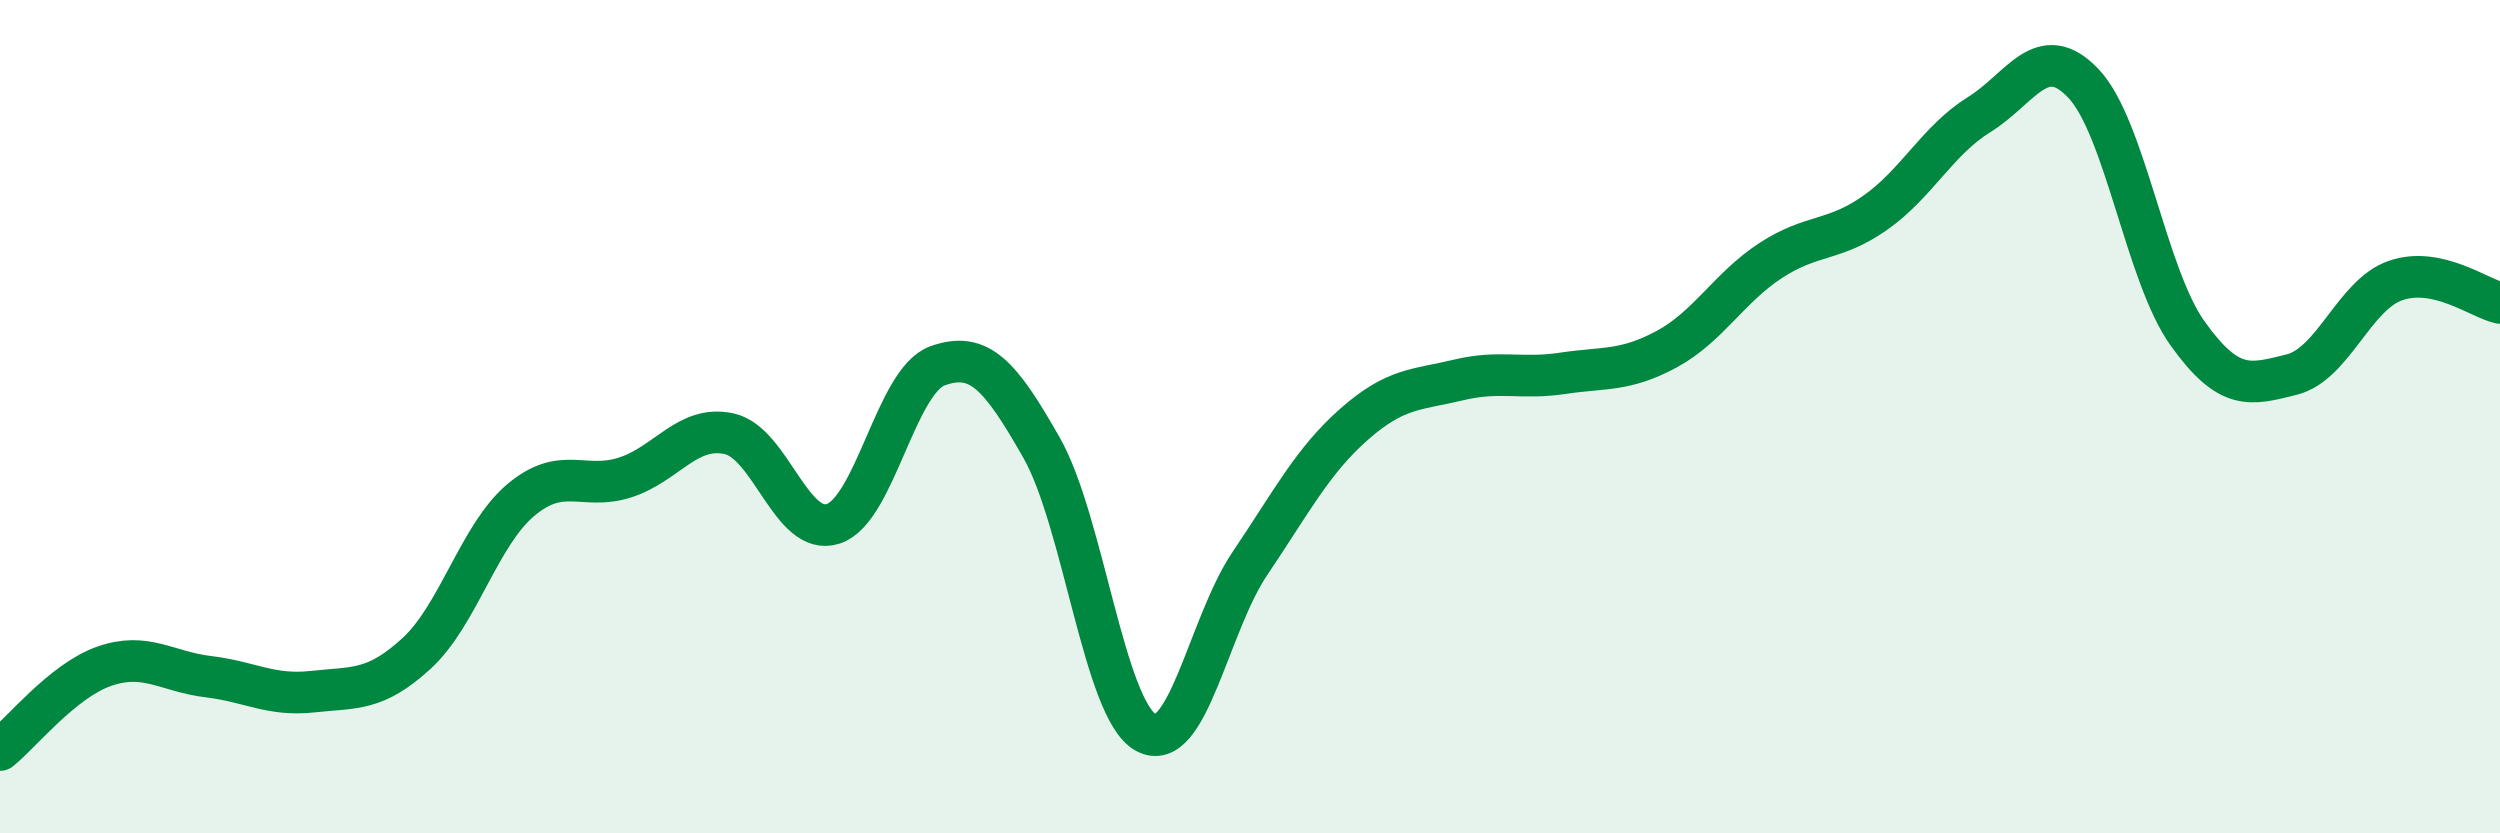 
    <svg width="60" height="20" viewBox="0 0 60 20" xmlns="http://www.w3.org/2000/svg">
      <path
        d="M 0,18 C 0.5,17.6 1.5,16.34 2.5,15.99 C 3.5,15.64 4,16.12 5,16.24 C 6,16.36 6.5,16.71 7.5,16.6 C 8.5,16.49 9,16.6 10,15.68 C 11,14.76 11.5,12.84 12.5,12 C 13.5,11.16 14,11.78 15,11.46 C 16,11.14 16.5,10.19 17.5,10.41 C 18.5,10.63 19,12.9 20,12.57 C 21,12.24 21.5,9.14 22.5,8.78 C 23.5,8.42 24,8.99 25,10.75 C 26,12.51 26.5,17.03 27.5,17.58 C 28.5,18.13 29,15 30,13.52 C 31,12.04 31.5,11.06 32.5,10.18 C 33.5,9.3 34,9.36 35,9.12 C 36,8.88 36.5,9.11 37.5,8.96 C 38.5,8.81 39,8.92 40,8.38 C 41,7.84 41.5,6.9 42.5,6.25 C 43.5,5.6 44,5.81 45,5.11 C 46,4.41 46.5,3.37 47.5,2.75 C 48.5,2.13 49,0.95 50,2 C 51,3.05 51.5,6.6 52.5,8 C 53.5,9.4 54,9.24 55,8.99 C 56,8.74 56.5,7.07 57.5,6.73 C 58.5,6.39 59.5,7.16 60,7.27L60 20L0 20Z"
        fill="#008740"
        opacity="0.1"
        stroke-linecap="round"
        stroke-linejoin="round"
      />
      <path
        d="M 0,18 C 0.5,17.6 1.5,16.34 2.5,15.99 C 3.5,15.64 4,16.12 5,16.24 C 6,16.36 6.5,16.71 7.5,16.6 C 8.5,16.49 9,16.6 10,15.68 C 11,14.76 11.5,12.84 12.5,12 C 13.5,11.16 14,11.78 15,11.46 C 16,11.14 16.5,10.19 17.5,10.41 C 18.5,10.63 19,12.9 20,12.57 C 21,12.24 21.5,9.14 22.5,8.78 C 23.5,8.42 24,8.99 25,10.75 C 26,12.51 26.5,17.03 27.5,17.58 C 28.5,18.13 29,15 30,13.52 C 31,12.04 31.5,11.06 32.5,10.18 C 33.5,9.3 34,9.36 35,9.12 C 36,8.88 36.5,9.11 37.5,8.96 C 38.5,8.81 39,8.92 40,8.38 C 41,7.84 41.5,6.9 42.5,6.25 C 43.5,5.6 44,5.81 45,5.11 C 46,4.41 46.5,3.37 47.5,2.75 C 48.5,2.13 49,0.95 50,2 C 51,3.05 51.5,6.6 52.5,8 C 53.5,9.4 54,9.24 55,8.99 C 56,8.74 56.5,7.07 57.5,6.73 C 58.5,6.39 59.5,7.16 60,7.27"
        stroke="#008740"
        stroke-width="1"
        fill="none"
        stroke-linecap="round"
        stroke-linejoin="round"
      />
    </svg>
  
